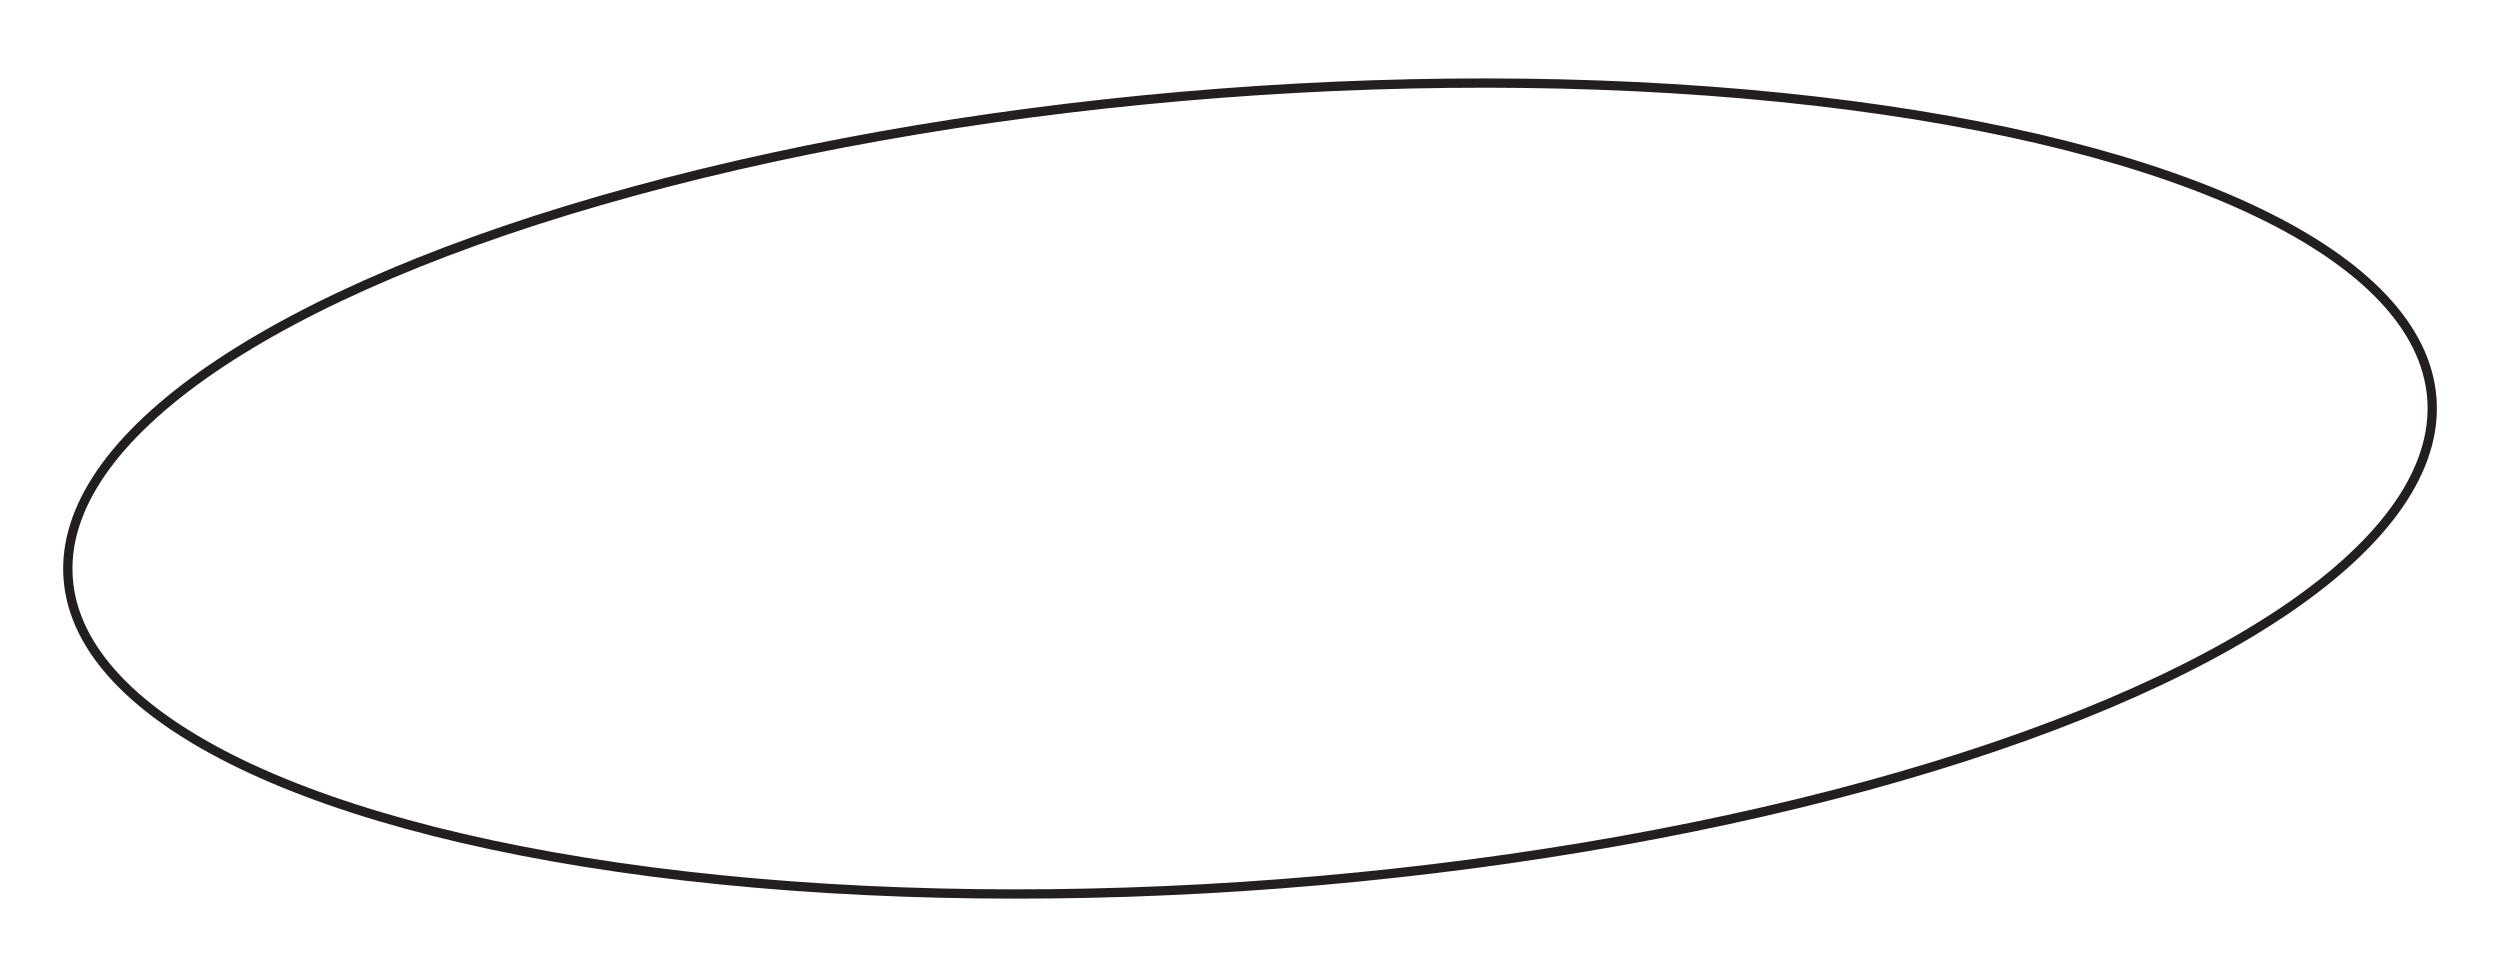 <?xml version="1.0" encoding="UTF-8"?> <svg xmlns="http://www.w3.org/2000/svg" id="Layer_1" version="1.1" viewBox="0 0 268.84 105.07"><defs><style> .st0 { fill: none; stroke: #231f20; stroke-miterlimit: 10; } </style></defs><ellipse class="st0" cx="134.42" cy="52.54" rx="127.46" ry="42.63" transform="translate(-3.61 10.39) rotate(-4.37)"></ellipse></svg> 